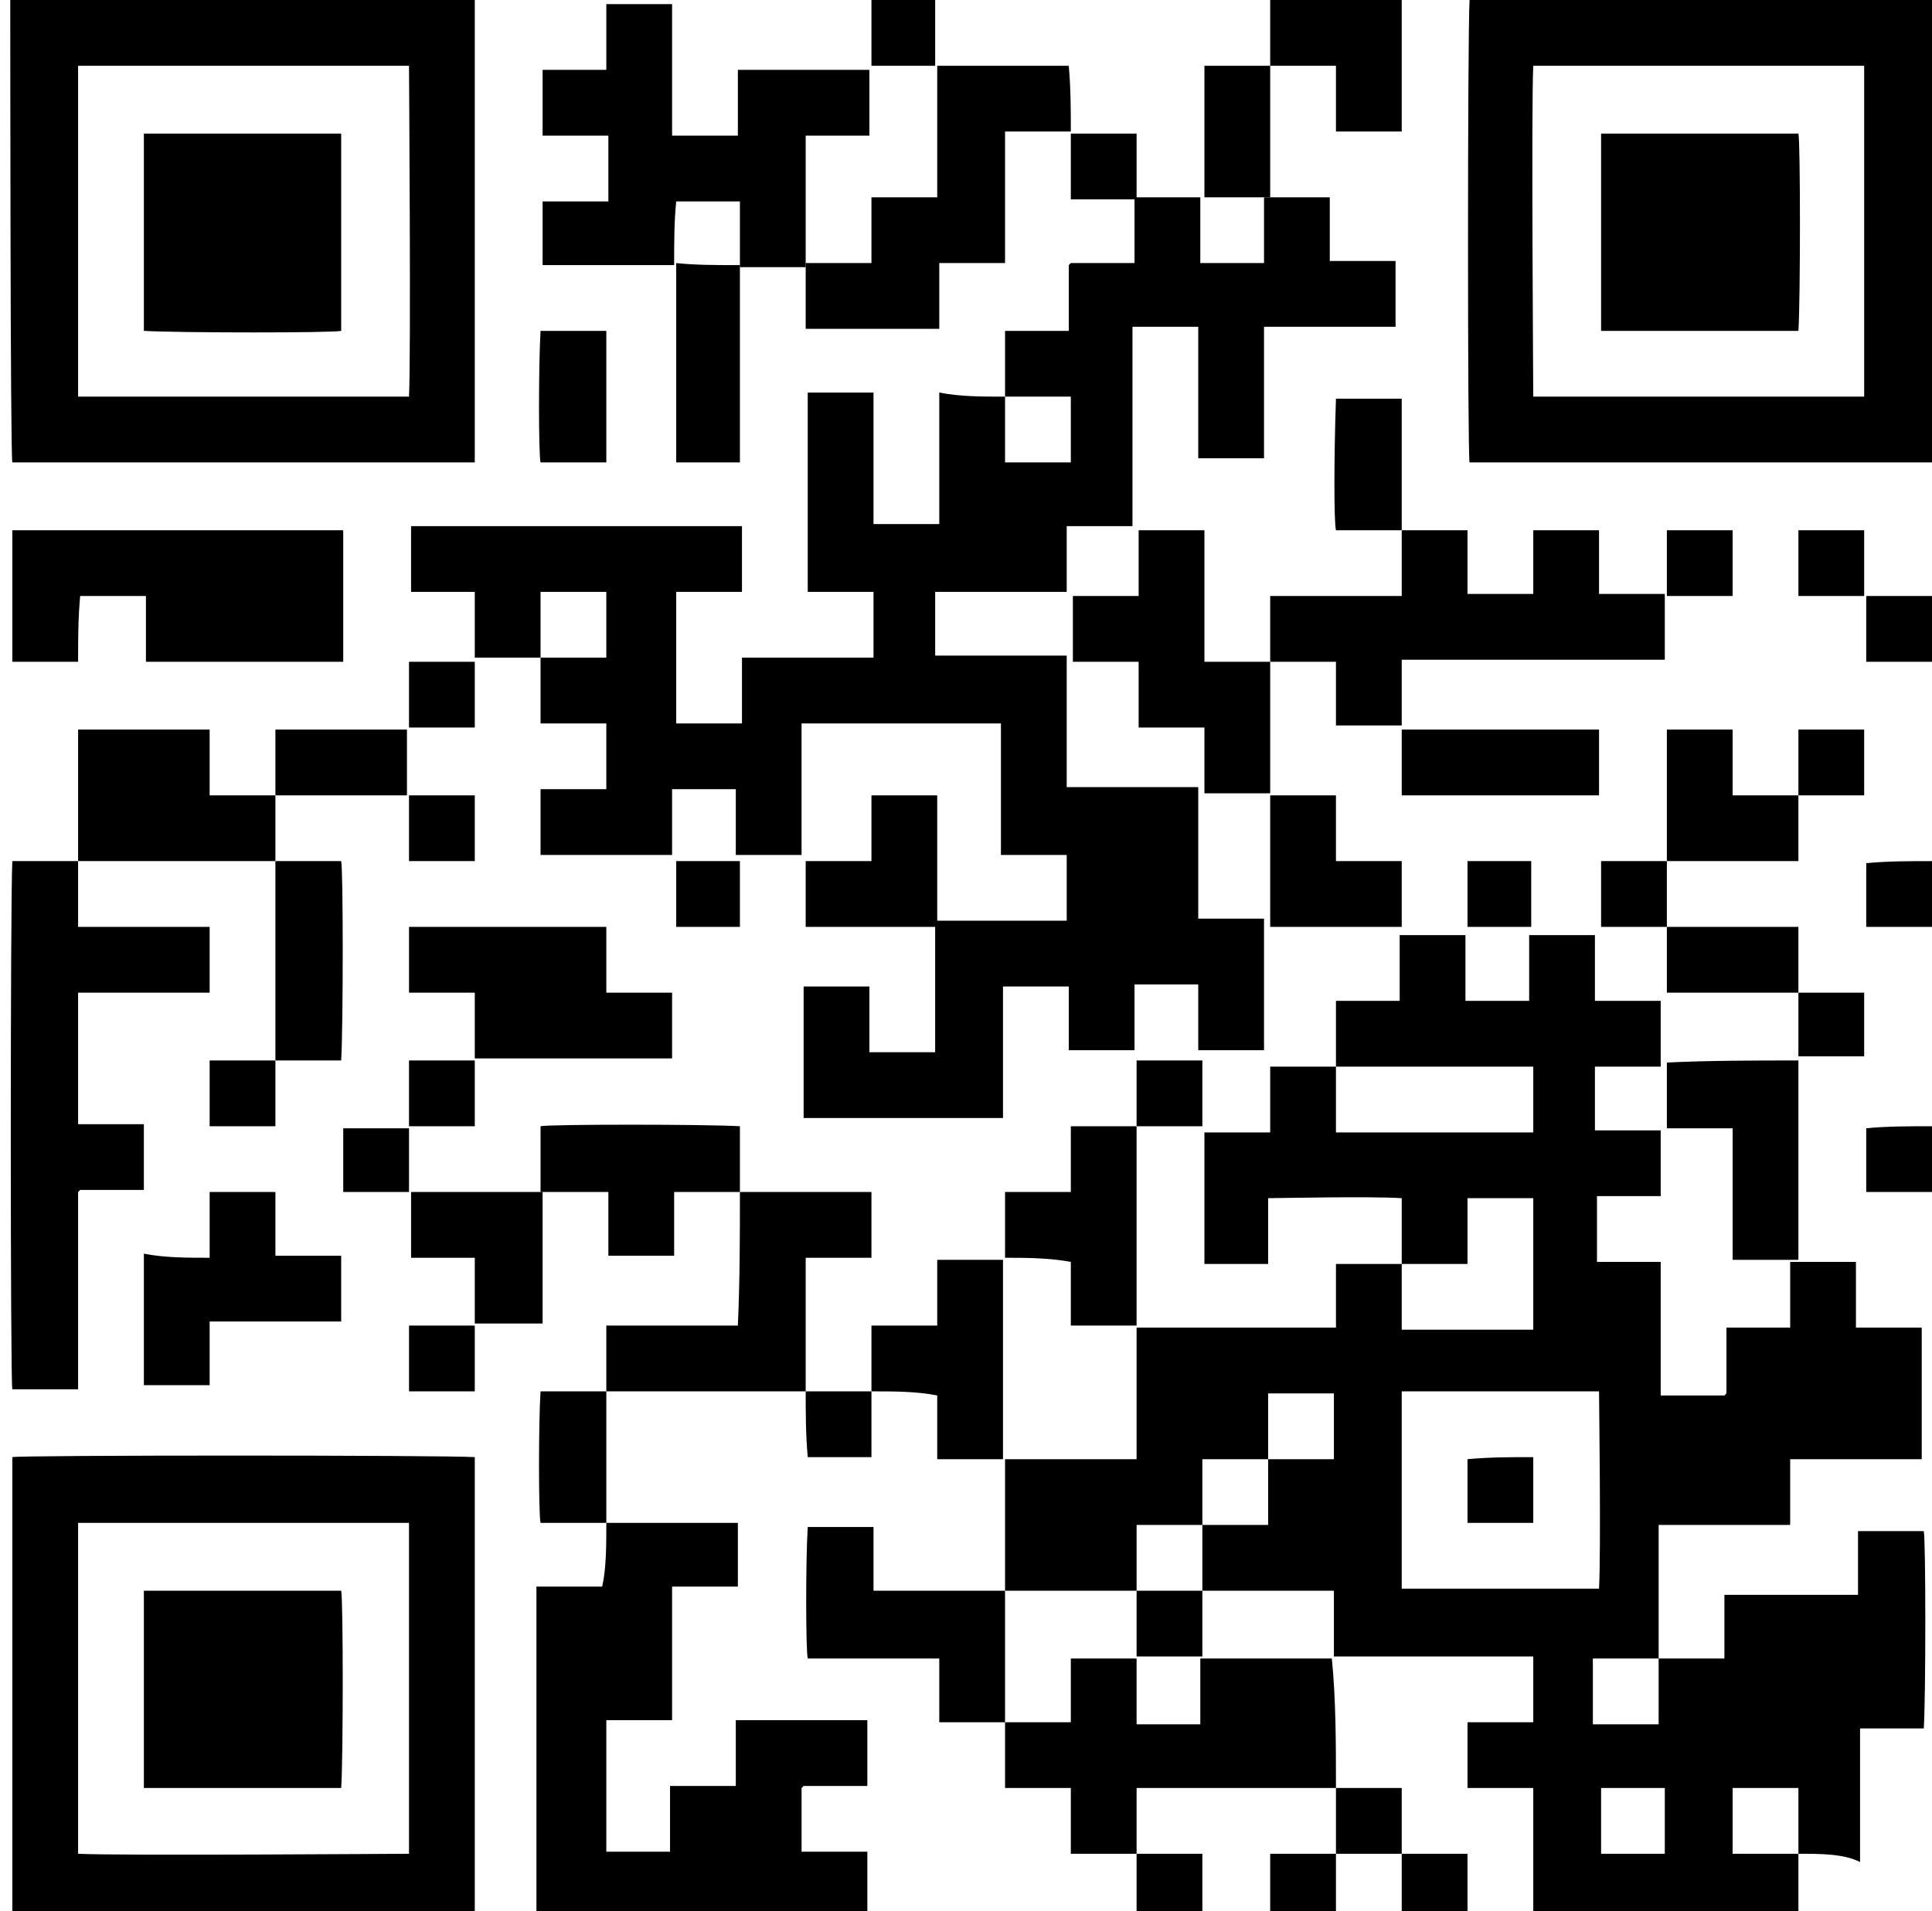 <?xml version="1.0" encoding="utf-8"?>
<!-- Generator: Adobe Illustrator 28.4.1, SVG Export Plug-In . SVG Version: 6.00 Build 0)  -->
<svg version="1.1" id="Layer_1" xmlns="http://www.w3.org/2000/svg" xmlns:xlink="http://www.w3.org/1999/xlink" x="0px" y="0px"
	 viewBox="0 0 94 93" style="enable-background:new 0 0 94 93;" xml:space="preserve">
<g id="lgPJhc.tif_00000070101492487139439400000013157681846297245325_">
	<g>
		<path d="M87.5,90.2c0,1.1,0,2.1,0,3.2c-0.4,0.1-11.6,0.1-12.9,0c0-2.1,0-4.3,0-6.4c-1.1,0-2.1,0-3.2,0c0-1.1,0-2.1,0-3.2
			c1.1,0,2.1,0,3.2,0c0-1.1,0-2.1,0-3.2c-3.2,0-6.4,0-9.7,0c0-1.1,0-2.1,0-3.2c-2.2,0-4.3,0-6.4,0c0-1.1,0-2.1,0-3.2
			c1.1,0,2.1,0,3.2,0c0-1.1,0-2.2,0-3.2c1.1,0,2.1,0,3.2,0c0-1.1,0-2.1,0-3.2c-1.1,0-2.1,0-3.2,0c0,1.1,0,2.1,0,3.2
			c-1.1,0-2.1,0-3.2,0c0,1.1,0,2.2,0,3.2c-1.1,0-2.1,0-3.2,0c0,1.1,0,2.2,0,3.2c-2.1,0-4.3,0-6.4,0c0-2.1,0-4.3,0-6.4
			c2.1,0,4.3,0,6.4,0c0-2.2,0-4.3,0-6.4c3.2,0,6.4,0,9.7,0c0-1.1,0-2.1,0-3.1c0,0,0,0,0,0c0,0,0,0,0,0c1.1,0,2.1,0,3.2,0
			c0,1.1,0,2.1,0,3.2c2.2,0,4.3,0,6.4,0c0-2.1,0-4.3,0-6.4c-1.1,0-2.1,0-3.2,0c0,1.1,0,2.1,0,3.2c-1.1,0-2.2,0-3.2,0
			c0-1.1,0-2.1,0-3.2c-1.5-0.1-6,0-6.5,0c0,1,0,2.1,0,3.2c-1.1,0-2.1,0-3.1,0c0,0,0,0,0,0c0,0,0,0,0,0c0-2.1,0-4.3,0-6.4
			c1.1,0,2.1,0,3.2,0c0-1.1,0-2.2,0-3.2c1.1,0,2.1,0,3.2,0c0,1.1,0,2.1,0,3.2c3.2,0,6.4,0,9.6,0c0-1.1,0-2.1,0-3.2
			c-3.2,0-6.4,0-9.6,0c0-1.1,0-2.1,0-3.2c1.1,0,2.1,0,3.1,0c0,0,0,0,0,0c0,0,0,0,0,0c0-1.1,0-2.1,0-3.2c1.1,0,2.1,0,3.2,0
			c0,1.1,0,2.1,0,3.2c1.1,0,2.1,0,3.1,0c0,0,0,0,0,0c0,0,0,0,0,0c0-1.1,0-2.1,0-3.2c1.1,0,2.1,0,3.2,0c0,1.1,0,2.1,0,3.2
			c1.1,0,2.2,0,3.2,0c0,1.1,0,2.1,0,3.2c-1.1,0-2.1,0-3.2,0c0,1.1,0,2.1,0,3.1c0,0,0,0,0,0c0,0,0,0,0,0c1.1,0,2.1,0,3.2,0
			c0,1.1,0,2.1,0,3.2c-1.1,0-2.1,0-3.1,0c0,0,0,0,0,0c0,0,0,0,0,0c0,1.1,0,2.1,0,3.2c1.1,0,2.1,0,3.1,0c0,0,0,0,0,0c0,0,0,0,0,0.1
			c0,2.1,0,4.2,0,6.4c1.1,0,2.1,0,3.1,0c0,0,0,0,0,0c0,0,0,0,0.1-0.1c0-1,0-2.1,0-3.2c1.1,0,2.1,0,3.1,0c0,0,0,0,0,0c0,0,0,0,0,0
			c0-1.1,0-2.1,0-3.2c1.1,0,2.1,0,3.2,0c0,0,0,0,0,0c0,0,0,0,0,0c0,1,0,2.1,0,3.1c0,0,0,0,0,0.1c1,0,2.1,0,3.2,0c0,2.2,0,4.3,0,6.4
			c-2.1,0-4.3,0-6.4,0c0,1.1,0,2.1,0,3.2c-2.2,0-4.3,0-6.4,0c0,2.2,0,4.3,0,6.5c-1.1,0-2.1,0-3.2,0c0,1.1,0,2.1,0,3.2
			c1.1,0,2.1,0,3.2,0c0-1.1,0-2.1,0-3.2c1.1,0,2.1,0,3.2,0c0,0,0,0,0,0c0,0,0,0,0,0c0-1,0-2.1,0-3.1c2.1,0,4.3,0,6.4,0
			c0,0,0,0,0.1,0c0,0,0,0,0,0c0-1,0-2.1,0-3.1c1.1,0,2.1,0,3.2,0c0.1,0.4,0.1,8.1,0,9.6c-1.1,0-2.1,0-3.1,0c0,0,0,0,0,0.1
			c0,0,0,0,0,0c0,2.1,0,4.2,0,6.4C89.7,90.2,88.6,90.2,87.5,90.2c0-1.1,0-2.1,0-3.2c-1.1,0-2.1,0-3.2,0c0,1.1,0,2.1,0,3.2
			C85.4,90.2,86.5,90.2,87.5,90.2z M68.2,77.3c3.2,0,6.4,0,9.6,0c0.1-1.9,0-9.2,0-9.6c-3.2,0-6.4,0-9.6,0
			C68.2,70.9,68.2,74.1,68.2,77.3z M77.9,87c0,1.1,0,2.1,0,3.2c1.1,0,2.1,0,3.1,0c0,0,0,0,0,0c0,0,0,0,0,0c0-1.1,0-2.1,0-3.2
			C80,87,79,87,77.9,87z"/>
		<path d="M48.9,19.3c0-1.1,0-2.1,0-3.2c0,0,0,0,0,0c0,0,0,0,0,0c1,0,2.1,0,3.1,0c0-1.1,0-2.1,0-3.2c0,0,0,0,0.1-0.1c0,0,0,0,0,0
			c1,0,2.1,0,3.1,0c0-1.1,0-2.2,0-3.2c1.1,0,2.1,0,3.2,0c0,1.1,0,2.1,0,3.2c1.1,0,2.1,0,3.1,0c0,0,0,0,0,0c0,0,0,0,0,0
			c0-1.1,0-2.1,0-3.2c1.1,0,2.1,0,3.2,0c0,0,0,0,0,0c0,0,0,0,0,0c0,1,0,2.1,0,3.1c1.1,0,2.1,0,3.2,0c0,1.1,0,2.1,0,3.2
			c-2.1,0-4.3,0-6.4,0c0,2.2,0,4.3,0,6.4c-1.1,0-2.1,0-3.2,0c0-2.1,0-4.3,0-6.4c-1.1,0-2.1,0-3.2,0c0,3.2,0,6.4,0,9.7
			c-1.1,0-2.1,0-3.2,0c0,1.1,0,2.2,0,3.2c-2.1,0-4.3,0-6.4,0c0,1.1,0,2.1,0,3.1c0,0,0,0,0,0c0,0,0,0,0,0c2.1,0,4.3,0,6.4,0
			c0,2.1,0,4.3,0,6.4c2.2,0,4.3,0,6.4,0c0,2.1,0,4.3,0,6.4c1.1,0,2.2,0,3.2,0c0,2.1,0,4.3,0,6.4c-1.1,0-2.1,0-3.2,0
			c0-1.1,0-2.1,0-3.2c-1.1,0-2.1,0-3.1,0c0,0,0,0,0,0c0,0,0,0,0,0c0,1.1,0,2.1,0,3.2c-1.1,0-2.1,0-3.2,0c0,0,0,0,0,0c0,0,0,0,0,0
			c0-1,0-2.1,0-3.1c-1.1,0-2.1,0-3.2,0c0,2.1,0,4.3,0,6.4c-3.2,0-6.4,0-9.7,0c0-2.1,0-4.3,0-6.4c1.1,0,2.1,0,3.2,0
			c0,1.1,0,2.1,0,3.2c1.1,0,2.1,0,3.2,0c0-2.1,0-4.3,0-6.4c2.1,0,4.3,0,6.4,0c0-1.1,0-2.2,0-3.2c-1.1,0-2.1,0-3.2,0
			c0-2.2,0-4.3,0-6.4c-3.2,0-6.4,0-9.7,0c0,2.2,0,4.3,0,6.4c-1.1,0-2.1,0-3.2,0c0-1.1,0-2.1,0-3.2c-1.1,0-2.1,0-3.1,0c0,0,0,0,0,0
			c0,0,0,0,0,0c0,1.1,0,2.1,0,3.2c-2.1,0-4.3,0-6.4,0c0-1.1,0-2.1,0-3.2c1.1,0,2.1,0,3.2,0c0-1.1,0-2.1,0-3.2c-1.1,0-2.1,0-3.2,0
			c0-1.1,0-2.2,0-3.2c1.1,0,2.1,0,3.2,0c0-1.1,0-2.1,0-3.2c-1.1,0-2.1,0-3.2,0c0,1.1,0,2.1,0,3.2c-1.1,0-2.2,0-3.2,0
			c0-1.1,0-2.1,0-3.2c0,0,0,0,0,0c0,0,0,0,0,0c-1,0-2.1,0-3.1,0c0-1.1,0-2.1,0-3.2c5.3,0,10.7,0,16.1,0c0,1,0,2.1,0,3.2
			c-1,0-2.1,0-3.2,0c0,2.2,0,4.3,0,6.4c1.1,0,2.1,0,3.2,0c0-1.1,0-2.1,0-3.2c2.2,0,4.3,0,6.4,0c0-1.1,0-2.1,0-3.2
			c-1.1,0-2.1,0-3.2,0c0-3.2,0-6.4,0-9.7c1.1,0,2.1,0,3.2,0c0,2.1,0,4.3,0,6.4c1.1,0,2.1,0,3.2,0c0,0,0,0,0,0c0,0,0,0,0,0
			c0-2.1,0-4.2,0-6.4C46.7,19.3,47.8,19.3,48.9,19.3c0,1.1,0,2.1,0,3.2c1.1,0,2.1,0,3.2,0c0-1.1,0-2.1,0-3.2
			C51,19.3,49.9,19.3,48.9,19.3z"/>
		<path d="M94,0c0,7.5,0,15,0,22.5c-7.5,0-15,0-22.5,0c-0.1-0.4-0.1-20.6,0-22.5C78.9,0,86.4,0,94,0z M90.7,3.2
			c-5.4,0-10.7,0-16.1,0c-0.1,1.9,0,15.7,0,16.1c5.4,0,10.7,0,16.1,0C90.7,14,90.7,8.6,90.7,3.2z"/>
		<path d="M23.1,93.4c-7.5,0-15,0-22.5,0c0-7.5,0-15,0-22.5c0.4-0.1,20.9-0.1,22.5,0C23.1,78.4,23.1,85.9,23.1,93.4z M3.8,74.1
			c0,5.4,0,10.7,0,16.1c1.9,0.1,15.7,0,16.1,0c0-5.4,0-10.7,0-16.1C14.5,74.1,9.1,74.1,3.8,74.1z"/>
		<path d="M23.1,0c0,7.5,0,15,0,22.5c-7.5,0-15,0-22.5,0C0.5,22.1,0.5,1.7,0.5,0C8,0,15.5,0,23.1,0z M3.8,19.3c5.4,0,10.7,0,16.1,0
			c0.1-1.9,0-15.7,0-16.1c-5.4,0-10.7,0-16.1,0C3.8,8.6,3.8,14,3.8,19.3z"/>
		<path d="M29.5,74.1c2.1,0,4.3,0,6.4,0c0,0,0,0,0,0c0,0,0,0,0,0c0,1,0,2.1,0,3.1c-1.1,0-2.1,0-3.2,0c0,2.2,0,4.3,0,6.5
			c-1.1,0-2.1,0-3.2,0c0,2.1,0,4.3,0,6.4c0,0,0,0,0,0c0,0,0,0,0,0c1,0,2.1,0,3.1,0c0-1.1,0-2.1,0-3.2c1.1,0,2.1,0,3.2,0
			c0-1.1,0-2.1,0-3.2c2.2,0,4.3,0,6.4,0c0,1.1,0,2.1,0,3.2c-1.1,0-2.1,0-3.1,0c0,0,0,0-0.1,0.1c0,0,0,0,0,0c0,1,0,2.1,0,3.1
			c1.1,0,2.1,0,3.2,0c0,1.1,0,2.1,0,3.2c-5.4,0-10.7,0-16.1,0c0-5.4,0-10.7,0-16.1c1.1,0,2.1,0,3.2,0C29.5,76.3,29.5,75.2,29.5,74.1
			z"/>
		<path d="M32.8,12.9c-2.1,0-4.3,0-6.4,0c0,0,0,0,0,0c0,0,0,0,0,0c0-1,0-2.1,0-3.1c1.1,0,2.1,0,3.2,0c0-1.1,0-2.1,0-3.2
			c-1.1,0-2.1,0-3.2,0c0-1.1,0-2.1,0-3.2c0,0,0,0,0,0c0,0,0,0,0,0c1,0,2.1,0,3.1,0c0-1.1,0-2.1,0-3.2c1.1,0,2.1,0,3.2,0
			c0,2.1,0,4.3,0,6.4c1.1,0,2.1,0,3.2,0c0-1.1,0-2.1,0-3.2c2.2,0,4.3,0,6.4,0c0,1.1,0,2.1,0,3.2c-1.1,0-2.1,0-3.1,0c0,0,0,0,0,0
			c0,0,0,0,0,0c0,2.1,0,4.3,0,6.4c-1.1,0-2.1,0-3.2,0c0-1.1,0-2.1,0-3.2c-1.1,0-2.1,0-3.1,0c0,0,0,0,0,0c0,0,0,0,0,0
			C32.8,10.8,32.8,11.8,32.8,12.9z"/>
		<path d="M3.8,41.9c0,1,0,2.1,0,3.2c0,0,0,0,0,0c0,0,0,0,0,0c2.1,0,4.2,0,6.4,0c0,1.1,0,2.1,0,3.2c-2.1,0-4.3,0-6.4,0
			c0,2.2,0,4.3,0,6.4c1.1,0,2.1,0,3.2,0c0,1.1,0,2.1,0,3.2c-1.1,0-2.1,0-3.1,0c0,0,0,0-0.1,0.1c0,0,0,0,0,0c0,3.2,0,6.4,0,9.6
			c-1.1,0-2.1,0-3.2,0c-0.1-0.4-0.1-23.9,0-25.7C1.6,41.9,2.7,41.9,3.8,41.9z"/>
		<path d="M65,87c-3.2,0-6.4,0-9.7,0c0,1.1,0,2.2,0,3.2c-1.1,0-2.1,0-3.2,0c0-1.1,0-2.1,0-3.2c-1.1,0-2.1,0-3.2,0c0-1.1,0-2.2,0-3.2
			c1.1,0,2.1,0,3.2,0c0-1.1,0-2.1,0-3.1c0,0,0,0,0,0c0,0,0,0,0,0c1.1,0,2.1,0,3.2,0c0,1.1,0,2.1,0,3.2c1.1,0,2.1,0,3.1,0
			c0,0,0,0,0,0c0,0,0,0,0,0c0-1.1,0-2.1,0-3.2c2.1,0,4.3,0,6.4,0C65,82.7,65,84.9,65,87z"/>
		<path d="M3.8,32.2c-1.1,0-2.2,0-3.2,0c0-2.1,0-4.3,0-6.4c5.3,0,10.7,0,16.1,0c0,2.1,0,4.3,0,6.4c-3.2,0-6.4,0-9.6,0
			c0-1.1,0-2.1,0-3.2c-1.1,0-2.1,0-3.2,0C3.8,30.1,3.8,31.1,3.8,32.2z"/>
		<path d="M68.2,25.8c1.1,0,2.1,0,3.2,0c0,0,0,0,0,0c0,0,0,0,0,0c0,1,0,2.1,0,3.1c1.1,0,2.1,0,3.2,0c0,0,0,0,0,0c0,0,0,0,0,0
			c0-1,0-2.1,0-3.1c1.1,0,2.1,0,3.2,0c0,0,0,0,0,0c0,0,0,0,0,0c0,1,0,2.1,0,3.1c1.1,0,2.2,0,3.2,0c0,1.1,0,2.1,0,3.2c0,0,0,0,0,0
			c0,0,0,0,0,0c-4.3,0-8.5,0-12.8,0c0,1.1,0,2.2,0,3.2c-1.1,0-2.1,0-3.2,0c0,0,0,0,0,0c0,0,0,0,0,0c0-1,0-2.1,0-3.1
			c-1.1,0-2.2,0-3.2,0c0-1.1,0-2.1,0-3.2c0,0,0,0,0,0c0,0,0,0,0,0c2.1,0,4.2,0,6.4,0C68.2,27.9,68.2,26.8,68.2,25.8z"/>
		<path d="M52.1,6.4c-1.1,0-2.1,0-3.2,0c0,0,0,0,0,0c0,0,0,0,0,0c0,2.1,0,4.2,0,6.4c-1.1,0-2.1,0-3.2,0c0,1.1,0,2.1,0,3.2
			c-2.2,0-4.3,0-6.5,0c0-1.1,0-2.1,0-3.2c1.1,0,2.1,0,3.2,0c0-1.1,0-2.2,0-3.2c1.1,0,2.1,0,3.2,0c0-2.2,0-4.3,0-6.4
			c2.1,0,4.3,0,6.4,0C52.1,4.3,52.1,5.4,52.1,6.4z"/>
		<path d="M23.1,51.5c0-1,0-2.1,0-3.2c0,0,0,0,0,0c0,0,0,0,0,0c-1,0-2.1,0-3.1,0c0,0,0,0-0.1,0c0-1,0-2.1,0-3.2c3.2,0,6.4,0,9.6,0
			c0,1.1,0,2.1,0,3.2c1.1,0,2.1,0,3.2,0c0,1.1,0,2.1,0,3.2C29.5,51.5,26.3,51.5,23.1,51.5z"/>
		<path d="M36,58c2.1,0,4.3,0,6.4,0c0,1.1,0,2.1,0,3.2c-1.1,0-2.1,0-3.2,0c0,2.2,0,4.3,0,6.5c-3.2,0-6.4,0-9.7,0c0-1.1,0-2.1,0-3.2
			c0,0,0,0,0,0c0,0,0,0,0,0c2.1,0,4.2,0,6.4,0C36,62.3,36,60.1,36,58z"/>
		<path d="M61.8,32.2c0,2.1,0,4.3,0,6.4c-1.1,0-2.1,0-3.2,0c0-1.1,0-2.1,0-3.2c-1.1,0-2.2,0-3.2,0c0-1.1,0-2.1,0-3.2
			c-1.1,0-2.1,0-3.2,0c0-1.1,0-2.1,0-3.2c1.1,0,2.1,0,3.2,0c0-1.1,0-2.2,0-3.2c1.1,0,2.1,0,3.2,0c0,0,0,0,0,0c0,0,0,0,0,0
			c0,2.1,0,4.2,0,6.4C59.6,32.2,60.7,32.2,61.8,32.2z"/>
		<path d="M48.9,83.8c-1.1,0-2.1,0-3.2,0c0,0,0,0,0,0c0,0,0,0,0,0c0-1,0-2.1,0-3.1c-2.1,0-4.3,0-6.4,0c-0.1-0.4-0.1-4.9,0-6.4
			c1.1,0,2.1,0,3.2,0c0,0,0,0,0,0c0,0,0,0,0,0c0,1,0,2.1,0,3.1c2.2,0,4.3,0,6.4,0C48.9,79.5,48.9,81.6,48.9,83.8z"/>
		<path d="M3.8,41.9c0-2.1,0-4.3,0-6.4c2.2,0,4.3,0,6.4,0c0,1.1,0,2.1,0,3.2c1.1,0,2.2,0,3.2,0c0,1.1,0,2.1,0,3.2
			C10.2,41.9,7,41.9,3.8,41.9z"/>
		<path d="M10.2,61.2c0-1.1,0-2.2,0-3.2c1.1,0,2.1,0,3.2,0c0,0,0,0,0,0c0,0,0,0,0,0c0,1,0,2.1,0,3.1c1.1,0,2.1,0,3.2,0
			c0,1.1,0,2.1,0,3.2c-2.1,0-4.2,0-6.4,0c0,0,0,0,0,0c0,0,0,0,0,0c0,1,0,2.1,0,3.1c-1.1,0-2.1,0-3.2,0c0-2.1,0-4.3,0-6.4
			C8,61.2,9.1,61.2,10.2,61.2z"/>
		<path d="M87.5,51.6c0,3.2,0,6.4,0,9.7c-1.1,0-2.1,0-3.2,0c0-2.1,0-4.3,0-6.4c0,0,0,0,0,0c0,0,0,0,0,0c-1.1,0-2.1,0-3.2,0
			c0-1.1,0-2.1,0-3.2C83.2,51.6,85.4,51.6,87.5,51.6z"/>
		<path d="M26.3,58c0-1.1,0-2.1,0-3.2c0.4-0.1,8-0.1,9.7,0c0,1.1,0,2.1,0,3.2c-1.1,0-2.1,0-3.2,0c0,0,0,0,0,0c0,0,0,0,0,0
			c0,1,0,2.1,0,3.1c-1.1,0-2.1,0-3.2,0c0,0,0,0,0,0c0,0,0,0,0,0c0-1,0-2.1,0-3.1C28.4,58,27.4,58,26.3,58z"/>
		<path d="M48.9,61.2c0-1.1,0-2.1,0-3.2c1.1,0,2.1,0,3.2,0c0-1.1,0-2.1,0-3.2c1.1,0,2.2,0,3.2,0c0,3.2,0,6.4,0,9.7
			c-1.1,0-2.1,0-3.2,0c0-1.1,0-2.1,0-3.1c0,0,0,0,0,0c0,0,0,0,0,0C51,61.2,49.9,61.2,48.9,61.2z"/>
		<path d="M42.4,67.7c0-1.1,0-2.1,0-3.2c1.1,0,2.1,0,3.2,0c0-1.1,0-2.1,0-3.2c1.1,0,2.2,0,3.2,0c0,3.2,0,6.4,0,9.7
			c-1.1,0-2.1,0-3.2,0c0,0,0,0,0,0c0,0,0,0,0,0c0-1,0-2.1,0-3.1C44.6,67.7,43.5,67.7,42.4,67.7z"/>
		<path d="M81.1,41.9c0-2.1,0-4.3,0-6.4c1.1,0,2.1,0,3.2,0c0,1.1,0,2.1,0,3.2c1.1,0,2.2,0,3.2,0c0,1.1,0,2.1,0,3.2
			C85.4,41.9,83.2,41.9,81.1,41.9z"/>
		<path d="M68.2,35.5c3.2,0,6.4,0,9.6,0c0,1.1,0,2.1,0,3.2c-3.2,0-6.4,0-9.6,0C68.2,37.6,68.2,36.5,68.2,35.5z"/>
		<path d="M45.6,45.1c-2.1,0-4.3,0-6.4,0c0-1.1,0-2.2,0-3.2c1.1,0,2.1,0,3.2,0c0-1.1,0-2.2,0-3.2c1.1,0,2.1,0,3.2,0
			C45.6,40.8,45.6,43,45.6,45.1z"/>
		<path d="M61.8,38.7c1.1,0,2.1,0,3.2,0c0,1.1,0,2.1,0,3.2c1.1,0,2.1,0,3.2,0c0,1.1,0,2.2,0,3.2c-2.1,0-4.3,0-6.4,0
			C61.8,43,61.8,40.8,61.8,38.7z"/>
		<path d="M13.4,51.6c0-3.2,0-6.4,0-9.7c1.1,0,2.1,0,3.2,0c0.1,0.4,0.1,8,0,9.7C15.6,51.6,14.5,51.6,13.4,51.6z"/>
		<path d="M61.8,3.2c0-1.1,0-2.2,0-3.2c2.1,0,4.3,0,6.4,0c0,2.1,0,4.3,0,6.4c-1.1,0-2.1,0-3.2,0c0-1.1,0-2.1,0-3.2
			C63.9,3.2,62.8,3.2,61.8,3.2z"/>
		<path d="M23.1,64.4c0-1.1,0-2.1,0-3.2c0,0,0,0,0,0c0,0,0,0,0,0c-1,0-2.1,0-3.1,0c0-1.1,0-2.2,0-3.2c2.1,0,4.3,0,6.4,0
			c0,2.1,0,4.3,0,6.4C25.2,64.4,24.2,64.4,23.1,64.4z"/>
		<path d="M36,12.9c0,3.2,0,6.4,0,9.6c0,0,0,0,0,0c0,0,0,0,0,0c-1,0-2.1,0-3.1,0c0-3.2,0-6.5,0-9.7C33.8,12.9,34.9,12.9,36,12.9z"/>
		<path d="M29.5,67.7c0,2.1,0,4.3,0,6.4c-1.1,0-2.1,0-3.2,0c-0.1-0.4-0.1-4.9,0-6.4C27.4,67.7,28.5,67.7,29.5,67.7z"/>
		<path d="M29.5,16.1c0,2.1,0,4.3,0,6.4c-1.1,0-2.1,0-3.2,0c-0.1-0.4-0.1-4.7,0-6.4C27.4,16.1,28.4,16.1,29.5,16.1z"/>
		<path d="M61.8,3.2c0,2.1,0,4.3,0,6.4c-1.1,0-2.1,0-3.2,0c0-2.1,0-4.3,0-6.4C59.6,3.2,60.7,3.2,61.8,3.2z"/>
		<path d="M13.4,38.7c0-1.1,0-2.1,0-3.2c2.2,0,4.3,0,6.4,0c0,1.1,0,2.1,0,3.2C17.7,38.7,15.6,38.7,13.4,38.7z"/>
		<path d="M81.1,45.1c2.1,0,4.3,0,6.4,0c0,1.1,0,2.2,0,3.2c-2.1,0-4.3,0-6.4,0C81.1,47.3,81.1,46.2,81.1,45.1z"/>
		<path d="M68.2,25.8c-1,0-2.1,0-3.2,0c-0.1-0.4-0.1-3.5,0-6.4c1.1,0,2.1,0,3.2,0C68.2,21.5,68.2,23.6,68.2,25.8z"/>
		<path d="M55.3,54.8c0-1.1,0-2.1,0-3.2c1.1,0,2.1,0,3.2,0c0,1.1,0,2.1,0,3.2C57.5,54.8,56.4,54.8,55.3,54.8z"/>
		<path d="M19.9,54.8c0-1.1,0-2.1,0-3.2c1.1,0,2.2,0,3.2,0c0,1.1,0,2.1,0,3.2C22,54.8,20.9,54.8,19.9,54.8z"/>
		<path d="M13.4,51.6c0,1.1,0,2.1,0,3.2c-1.1,0-2.1,0-3.2,0c0-1.1,0-2.1,0-3.2C11.3,51.6,12.4,51.6,13.4,51.6z"/>
		<path d="M19.9,58c-1.1,0-2.1,0-3.2,0c0,0,0,0,0,0c0,0,0,0,0,0c0-1,0-2.1,0-3.1c1.1,0,2.2,0,3.2,0C19.9,55.9,19.9,56.9,19.9,58z"/>
		<path d="M87.5,48.3c1.1,0,2.1,0,3.2,0c0,0,0,0,0,0c0,0,0,0,0,0c0,1,0,2.1,0,3.1c-1.1,0-2.2,0-3.2,0C87.5,50.5,87.5,49.4,87.5,48.3
			z"/>
		<path d="M94,54.8c0,1.1,0,2.1,0,3.2c-1.1,0-2.1,0-3.2,0c0,0,0,0,0,0c0,0,0,0,0,0c0-1,0-2.1,0-3.1C91.8,54.8,92.9,54.8,94,54.8z"/>
		<path d="M94,41.9c0,1.1,0,2.1,0,3.2c-1.1,0-2.1,0-3.2,0c0,0,0,0,0,0c0,0,0,0,0,0c0-1,0-2.1,0-3.1C91.8,41.9,92.9,41.9,94,41.9z"/>
		<path d="M77.9,45.1c0-1.1,0-2.1,0-3.2c1.1,0,2.2,0,3.2,0c0,1.1,0,2.1,0,3.2C80,45.1,78.9,45.1,77.9,45.1z"/>
		<path d="M71.4,45.1c0-1.1,0-2.1,0-3.2c0,0,0,0,0,0c0,0,0,0,0,0c1,0,2.1,0,3.1,0c0,1.1,0,2.2,0,3.2C73.6,45.1,72.5,45.1,71.4,45.1z
			"/>
		<path d="M36,41.9c0,1.1,0,2.1,0,3.2c0,0,0,0,0,0c0,0,0,0,0,0c-1,0-2.1,0-3.1,0c0-1.1,0-2.2,0-3.2C33.8,41.9,34.9,41.9,36,41.9z"/>
		<path d="M19.9,38.7c1.1,0,2.1,0,3.2,0c0,1.1,0,2.1,0,3.2c-1.1,0-2.1,0-3.2,0C19.9,40.8,19.9,39.7,19.9,38.7z"/>
		<path d="M23.1,64.5c0,1.1,0,2.1,0,3.2c-1.1,0-2.1,0-3.2,0c0-1.1,0-2.1,0-3.2C21,64.5,22,64.5,23.1,64.5z"/>
		<path d="M87.5,38.7c0-1.1,0-2.1,0-3.2c1.1,0,2.1,0,3.2,0c0,1.1,0,2.1,0,3.2C89.7,38.7,88.6,38.7,87.5,38.7z"/>
		<path d="M39.2,67.7c1.1,0,2.1,0,3.2,0c0,1.1,0,2.1,0,3.2c0,0,0,0,0,0c0,0,0,0,0,0c-1,0-2.1,0-3.1,0C39.2,69.8,39.2,68.7,39.2,67.7
			z"/>
		<path d="M19.9,35.4c0-1.1,0-2.1,0-3.2c1.1,0,2.2,0,3.2,0c0,1.1,0,2.1,0,3.2C22,35.4,20.9,35.4,19.9,35.4z"/>
		<path d="M90.8,29c1.1,0,2.1,0,3.2,0c0,1.1,0,2.1,0,3.2c-1.1,0-2.1,0-3.2,0C90.8,31.1,90.8,30.1,90.8,29z"/>
		<path d="M90.7,29c-1.1,0-2.1,0-3.2,0c0-1.1,0-2.1,0-3.2c1.1,0,2.1,0,3.2,0C90.7,26.9,90.7,27.9,90.7,29z"/>
		<path d="M81.1,29c0-1.1,0-2.1,0-3.2c1.1,0,2.1,0,3.2,0c0,1.1,0,2.1,0,3.2C83.2,29,82.2,29,81.1,29z"/>
		<path d="M55.3,9.7c-1.1,0-2.1,0-3.2,0c0-1.1,0-2.2,0-3.2c1.1,0,2.1,0,3.2,0C55.3,7.5,55.3,8.6,55.3,9.7z"/>
		<path d="M42.4,3.2c0-1.1,0-2.1,0-3.2c0,0,0,0,0,0c0,0,0,0,0,0c1,0,2.1,0,3.1,0c0,1.1,0,2.2,0,3.2C44.6,3.2,43.5,3.2,42.4,3.2z"/>
		<path d="M65,90.2c0-1.1,0-2.1,0-3.2c1.1,0,2.1,0,3.2,0c0,1.1,0,2.2,0,3.2C67.1,90.2,66.1,90.2,65,90.2z"/>
		<path d="M55.3,90.2c1.1,0,2.1,0,3.2,0c0,1.1,0,2.1,0,3.2c-1.1,0-2.1,0-3.2,0C55.3,92.4,55.3,91.3,55.3,90.2z"/>
		<path d="M65,90.2c0,1.1,0,2.1,0,3.2c-1.1,0-2.1,0-3.2,0c0-1.1,0-2.1,0-3.2C62.8,90.2,63.9,90.2,65,90.2z"/>
		<path d="M68.2,90.2c1.1,0,2.1,0,3.2,0c0,1.1,0,2.1,0,3.2c-1.1,0-2.1,0-3.2,0C68.2,92.4,68.2,91.3,68.2,90.2z"/>
		<path d="M74.6,70.9c0,1.1,0,2.1,0,3.2c-1.1,0-2.1,0-3.2,0c0,0,0,0,0,0c0,0,0,0,0,0c0-1,0-2.1,0-3.1C72.5,70.9,73.5,70.9,74.6,70.9
			z"/>
		<path d="M58.5,80.6c-1.1,0-2.1,0-3.2,0c0-1.1,0-2.1,0-3.2c1.1,0,2.1,0,3.2,0C58.5,78.4,58.5,79.5,58.5,80.6z"/>
		<path d="M77.9,16.1c0-3.2,0-6.4,0-9.6c3.2,0,6.4,0,9.6,0c0.1,0.4,0.1,8.1,0,9.6C84.3,16.1,81.1,16.1,77.9,16.1z"/>
		<path d="M7,87c0-3.2,0-6.4,0-9.6c3.2,0,6.4,0,9.6,0c0.1,0.4,0.1,8.2,0,9.6C13.4,87,10.2,87,7,87z"/>
		<path d="M7,6.5c3.2,0,6.4,0,9.6,0c0,3.2,0,6.4,0,9.6c-0.4,0.1-7.8,0.1-9.6,0C7,12.9,7,9.7,7,6.5z"/>
	</g>
</g>
</svg>
